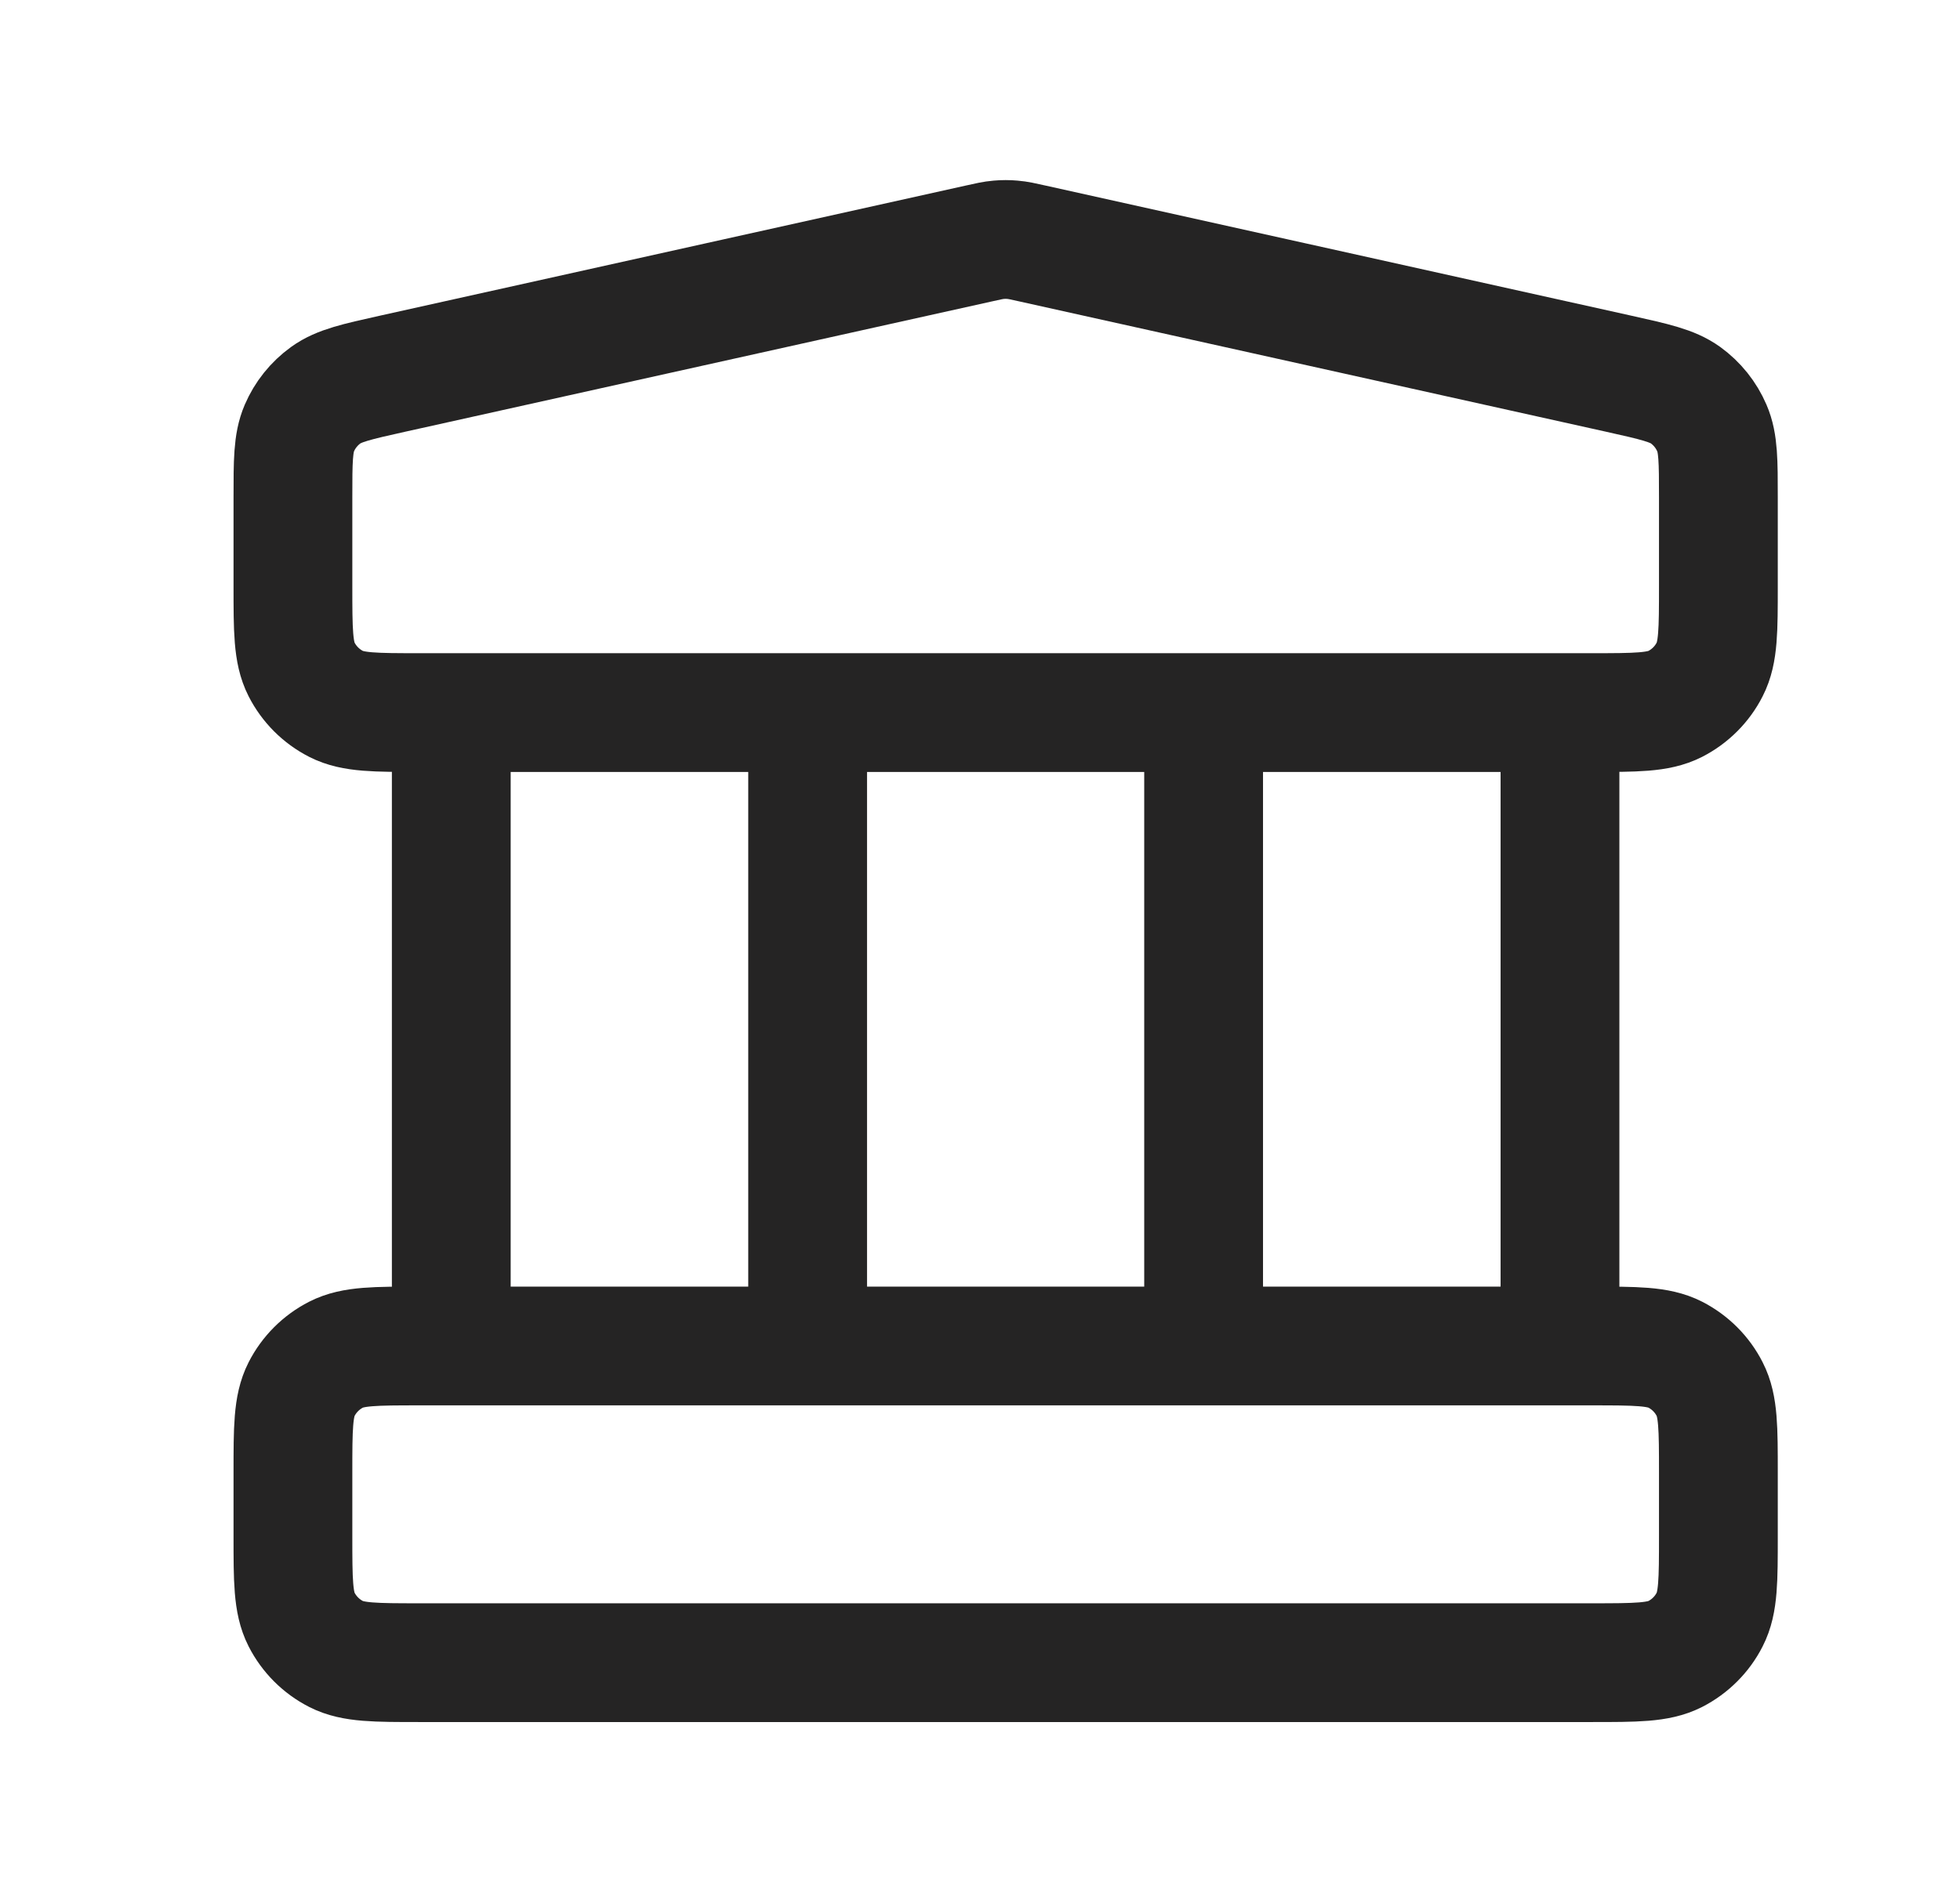 <svg width="33" height="32" viewBox="0 0 33 32" fill="none" xmlns="http://www.w3.org/2000/svg">
<g id="bank">
<path id="Icon" d="M7.598 12V22.667M13.598 12V22.667M20.265 12V22.667M26.265 12V22.667M4.932 24.8L4.932 25.867C4.932 26.613 4.932 26.987 5.077 27.272C5.205 27.523 5.409 27.727 5.66 27.855C5.945 28 6.318 28 7.065 28H26.798C27.545 28 27.918 28 28.204 27.855C28.454 27.727 28.659 27.523 28.786 27.272C28.932 26.987 28.932 26.613 28.932 25.867V24.8C28.932 24.053 28.932 23.68 28.786 23.395C28.659 23.144 28.454 22.94 28.204 22.812C27.918 22.667 27.545 22.667 26.798 22.667H7.065C6.318 22.667 5.945 22.667 5.66 22.812C5.409 22.94 5.205 23.144 5.077 23.395C4.932 23.68 4.932 24.053 4.932 24.8ZM16.469 4.103L6.602 6.295C6.006 6.428 5.708 6.494 5.486 6.654C5.289 6.796 5.135 6.988 5.04 7.21C4.932 7.462 4.932 7.767 4.932 8.378L4.932 9.867C4.932 10.613 4.932 10.987 5.077 11.272C5.205 11.523 5.409 11.727 5.66 11.855C5.945 12 6.318 12 7.065 12H26.798C27.545 12 27.918 12 28.204 11.855C28.454 11.727 28.659 11.523 28.786 11.272C28.932 10.987 28.932 10.613 28.932 9.867V8.378C28.932 7.767 28.932 7.462 28.823 7.21C28.728 6.988 28.574 6.796 28.378 6.654C28.155 6.494 27.857 6.428 27.261 6.295L17.394 4.103C17.222 4.064 17.135 4.045 17.048 4.038C16.971 4.031 16.893 4.031 16.815 4.038C16.728 4.045 16.642 4.064 16.469 4.103Z" stroke="#252424" stroke-width="2" stroke-linecap="round" stroke-linejoin="round"/>
</g>
</svg>
